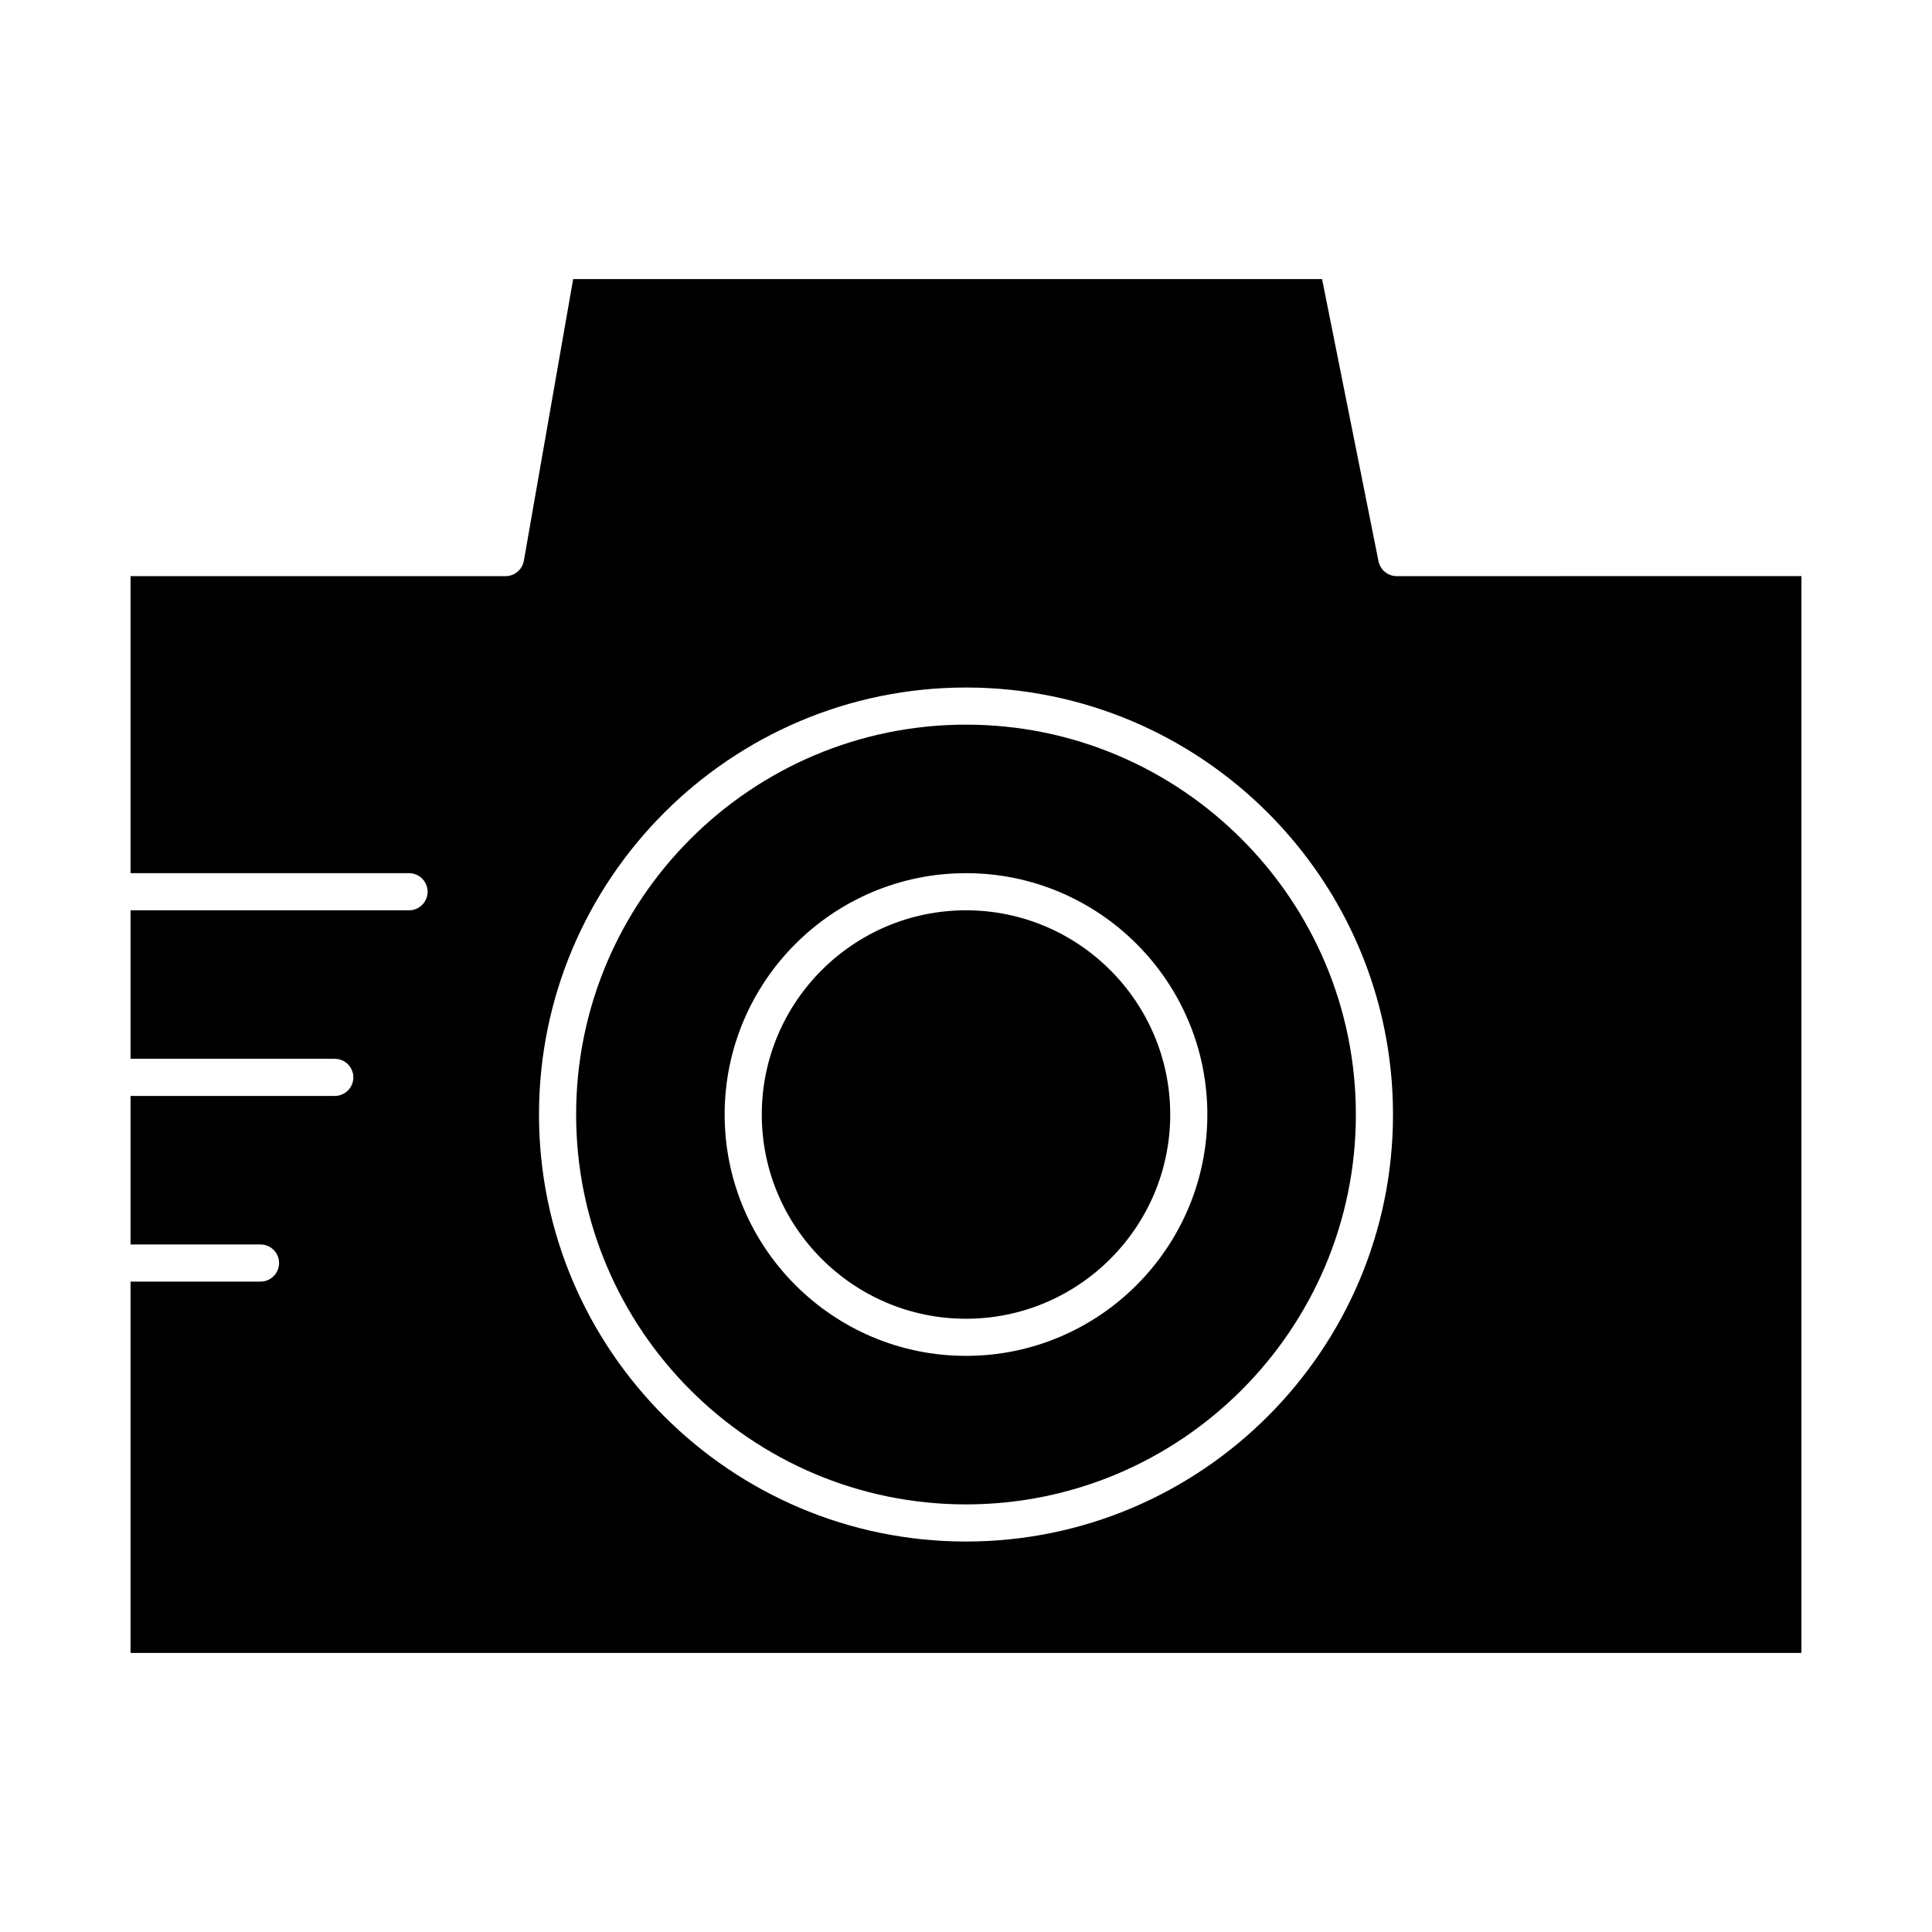<?xml version="1.0" encoding="UTF-8"?>
<!-- Uploaded to: ICON Repo, www.iconrepo.com, Generator: ICON Repo Mixer Tools -->
<svg fill="#000000" width="800px" height="800px" version="1.1" viewBox="144 144 512 512" xmlns="http://www.w3.org/2000/svg">
 <g>
  <path d="m514.14 296.68c-2.348 0-4.363-1.656-4.824-3.957l-14.953-74.766h-198.47l-13.062 74.648c-0.414 2.356-2.461 4.074-4.852 4.074h-99.383v78.719h73.801c2.719 0 4.922 2.203 4.922 4.922s-2.203 4.922-4.922 4.922l-73.801-0.004v39.359h54.121c2.719 0 4.922 2.203 4.922 4.922s-2.203 4.922-4.922 4.922l-54.121-0.004v39.359h34.441c2.719 0 4.922 2.203 4.922 4.922s-2.203 4.922-4.922 4.922h-34.441v98.398h442.8v-285.36zm-114.14 255.84c-62.398 0-113.16-50.766-113.16-113.16 0-62.398 50.766-113.16 113.16-113.16 62.398 0 113.16 50.766 113.16 113.16s-50.766 113.16-113.16 113.16z"/>
  <path d="m400 336.04c-56.973 0-103.32 46.348-103.32 103.32s46.348 103.32 103.32 103.32 103.32-46.348 103.32-103.32-46.352-103.32-103.32-103.32zm0 167.28c-35.27 0-63.961-28.691-63.961-63.961s28.691-63.961 63.961-63.961 63.961 28.691 63.961 63.961c-0.004 35.266-28.695 63.961-63.961 63.961z"/>
  <path d="m400 385.24c-29.844 0-54.121 24.277-54.121 54.121s24.277 54.121 54.121 54.121 54.121-24.277 54.121-54.121c-0.004-29.844-24.281-54.121-54.121-54.121z"/>
 </g>
</svg>